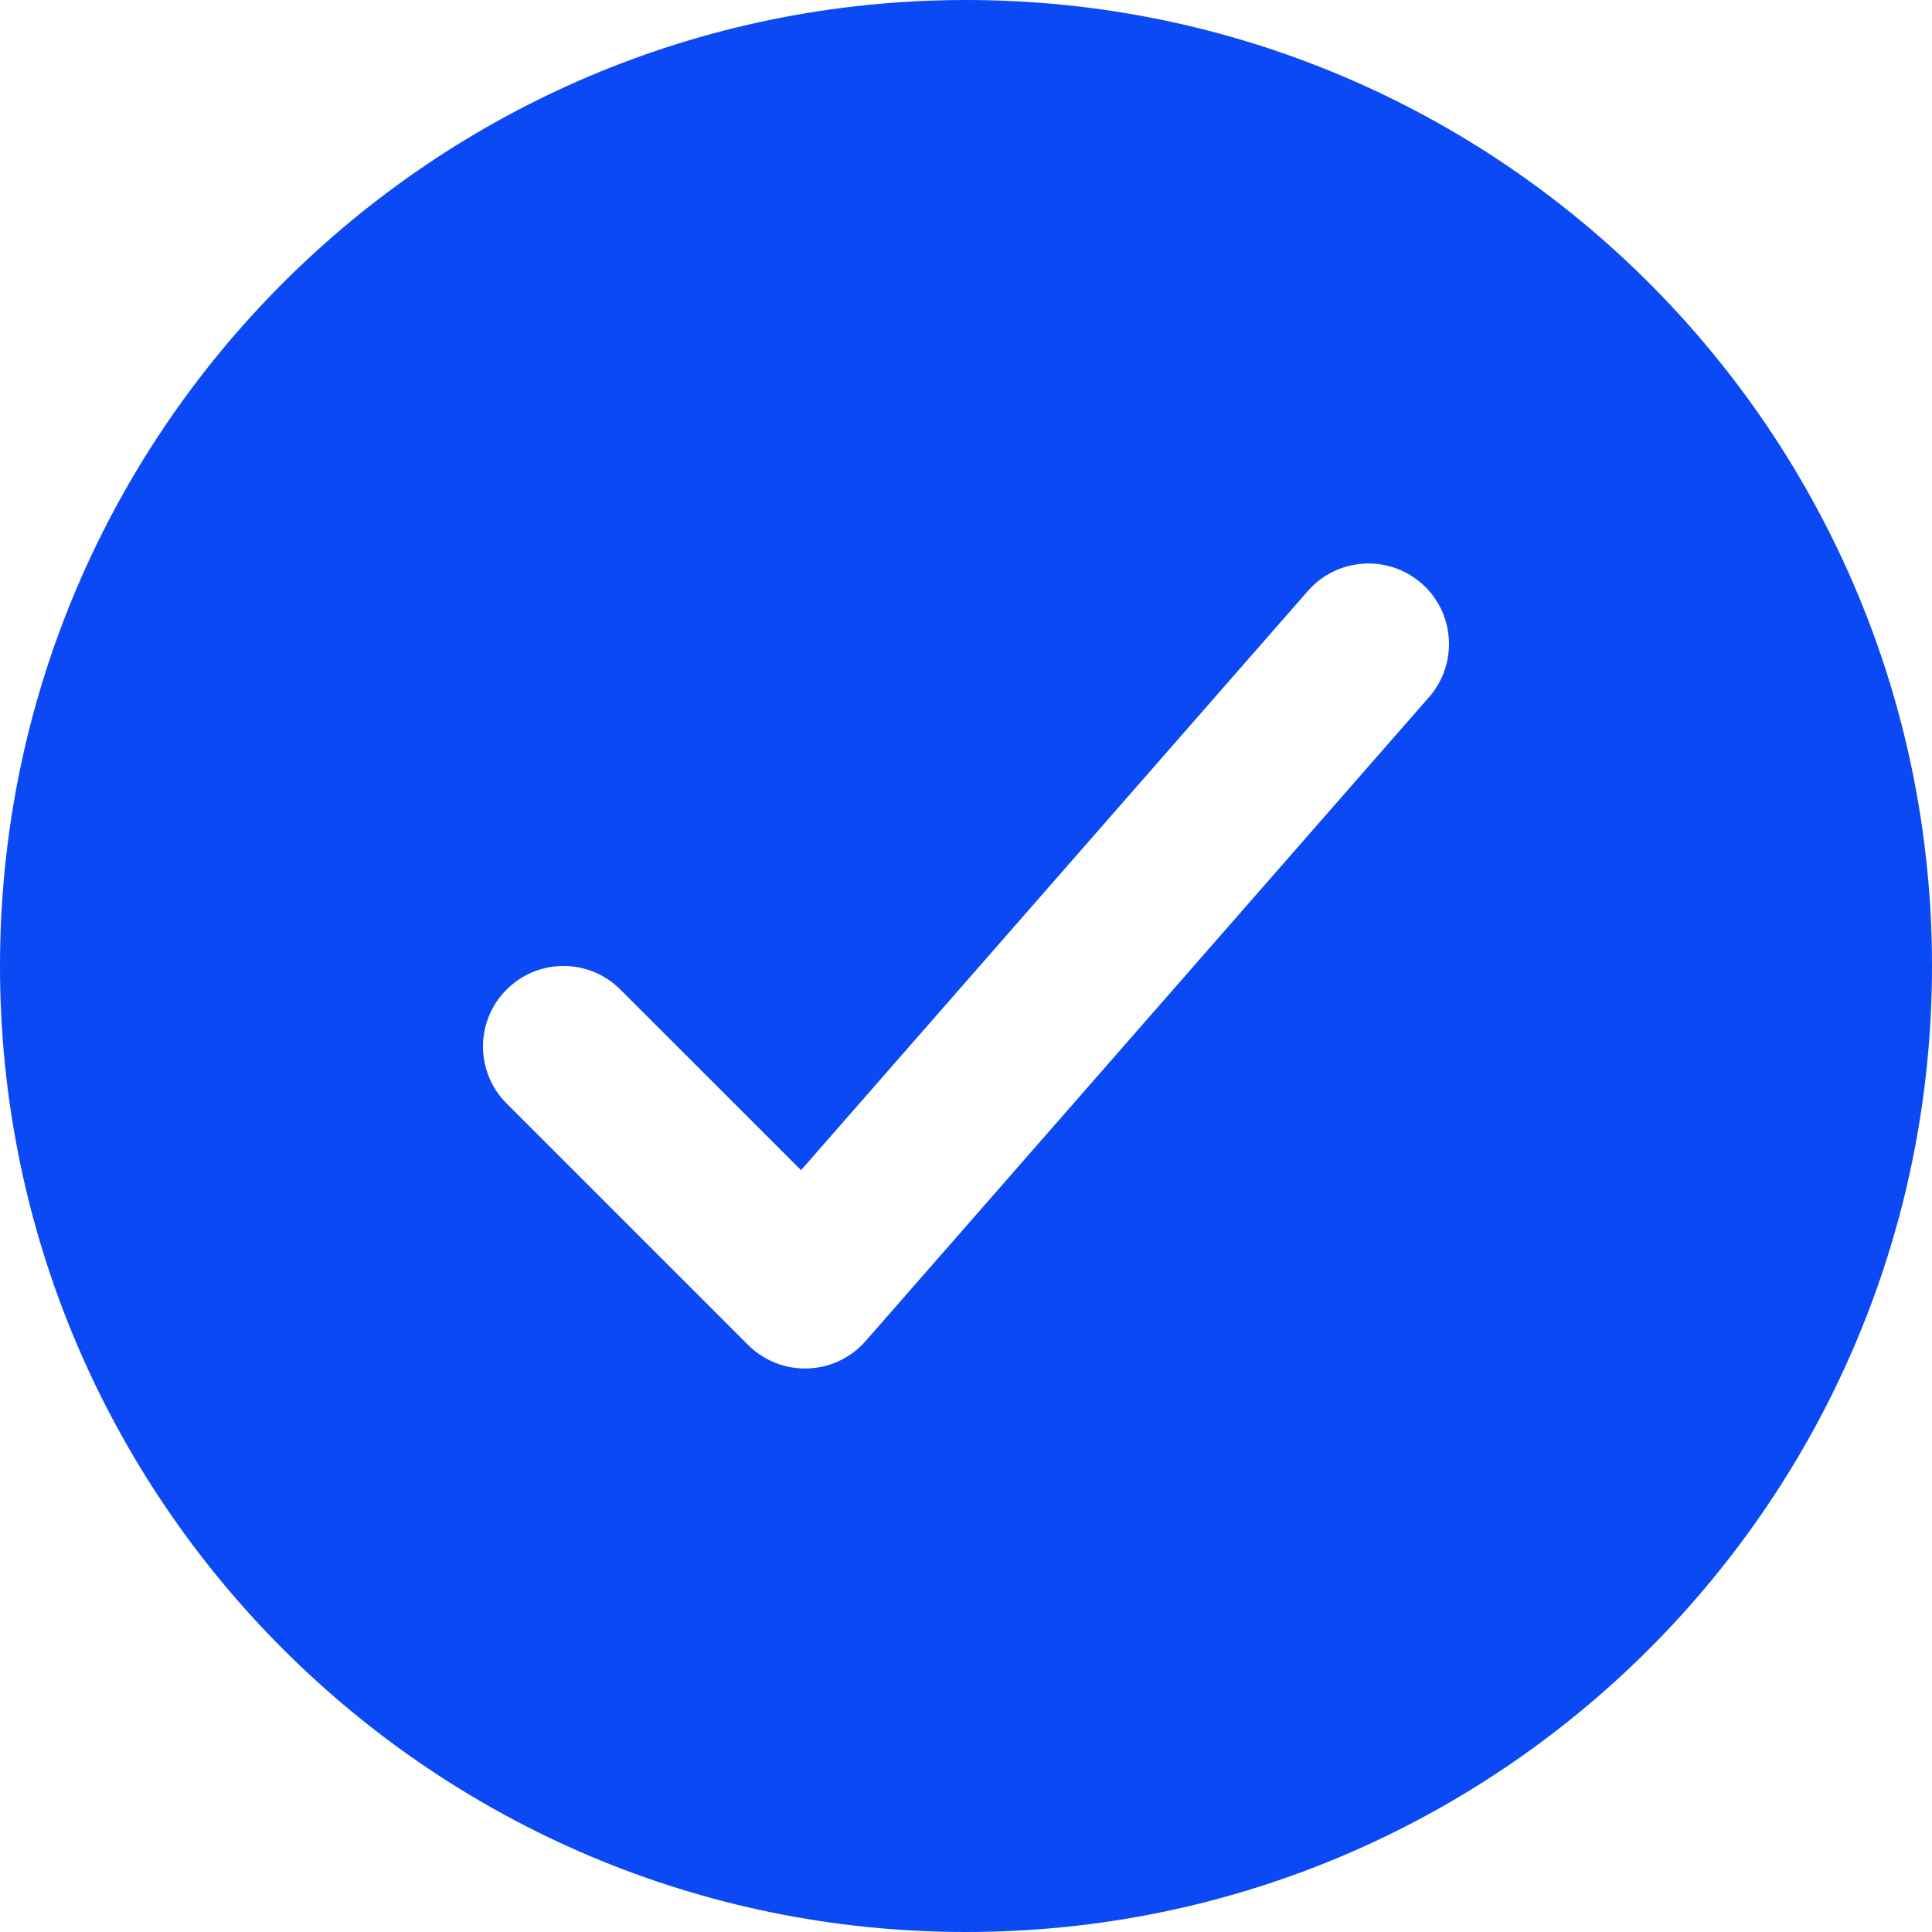 <?xml version="1.0" encoding="utf-8"?>
<svg xmlns="http://www.w3.org/2000/svg" fill="none" height="100%" overflow="visible" preserveAspectRatio="none" style="display: block;" viewBox="0 0 24 24" width="100%">
<path clip-rule="evenodd" d="M24 12C24 5.373 18.627 0 12 0C5.373 0 0 5.373 0 12C0 18.627 5.373 24 12 24C18.627 24 24 18.627 24 12ZM17.659 7.247C17.243 6.884 16.611 6.926 16.247 7.341L9.951 14.536L7.707 12.293C7.317 11.902 6.683 11.902 6.293 12.293C5.902 12.683 5.902 13.317 6.293 13.707L9.293 16.707C9.702 17.116 10.372 17.094 10.753 16.659L17.753 8.659C18.116 8.243 18.074 7.611 17.659 7.247Z" fill="#0B49F4" fill-rule="evenodd" id="Stroke"/>
</svg>